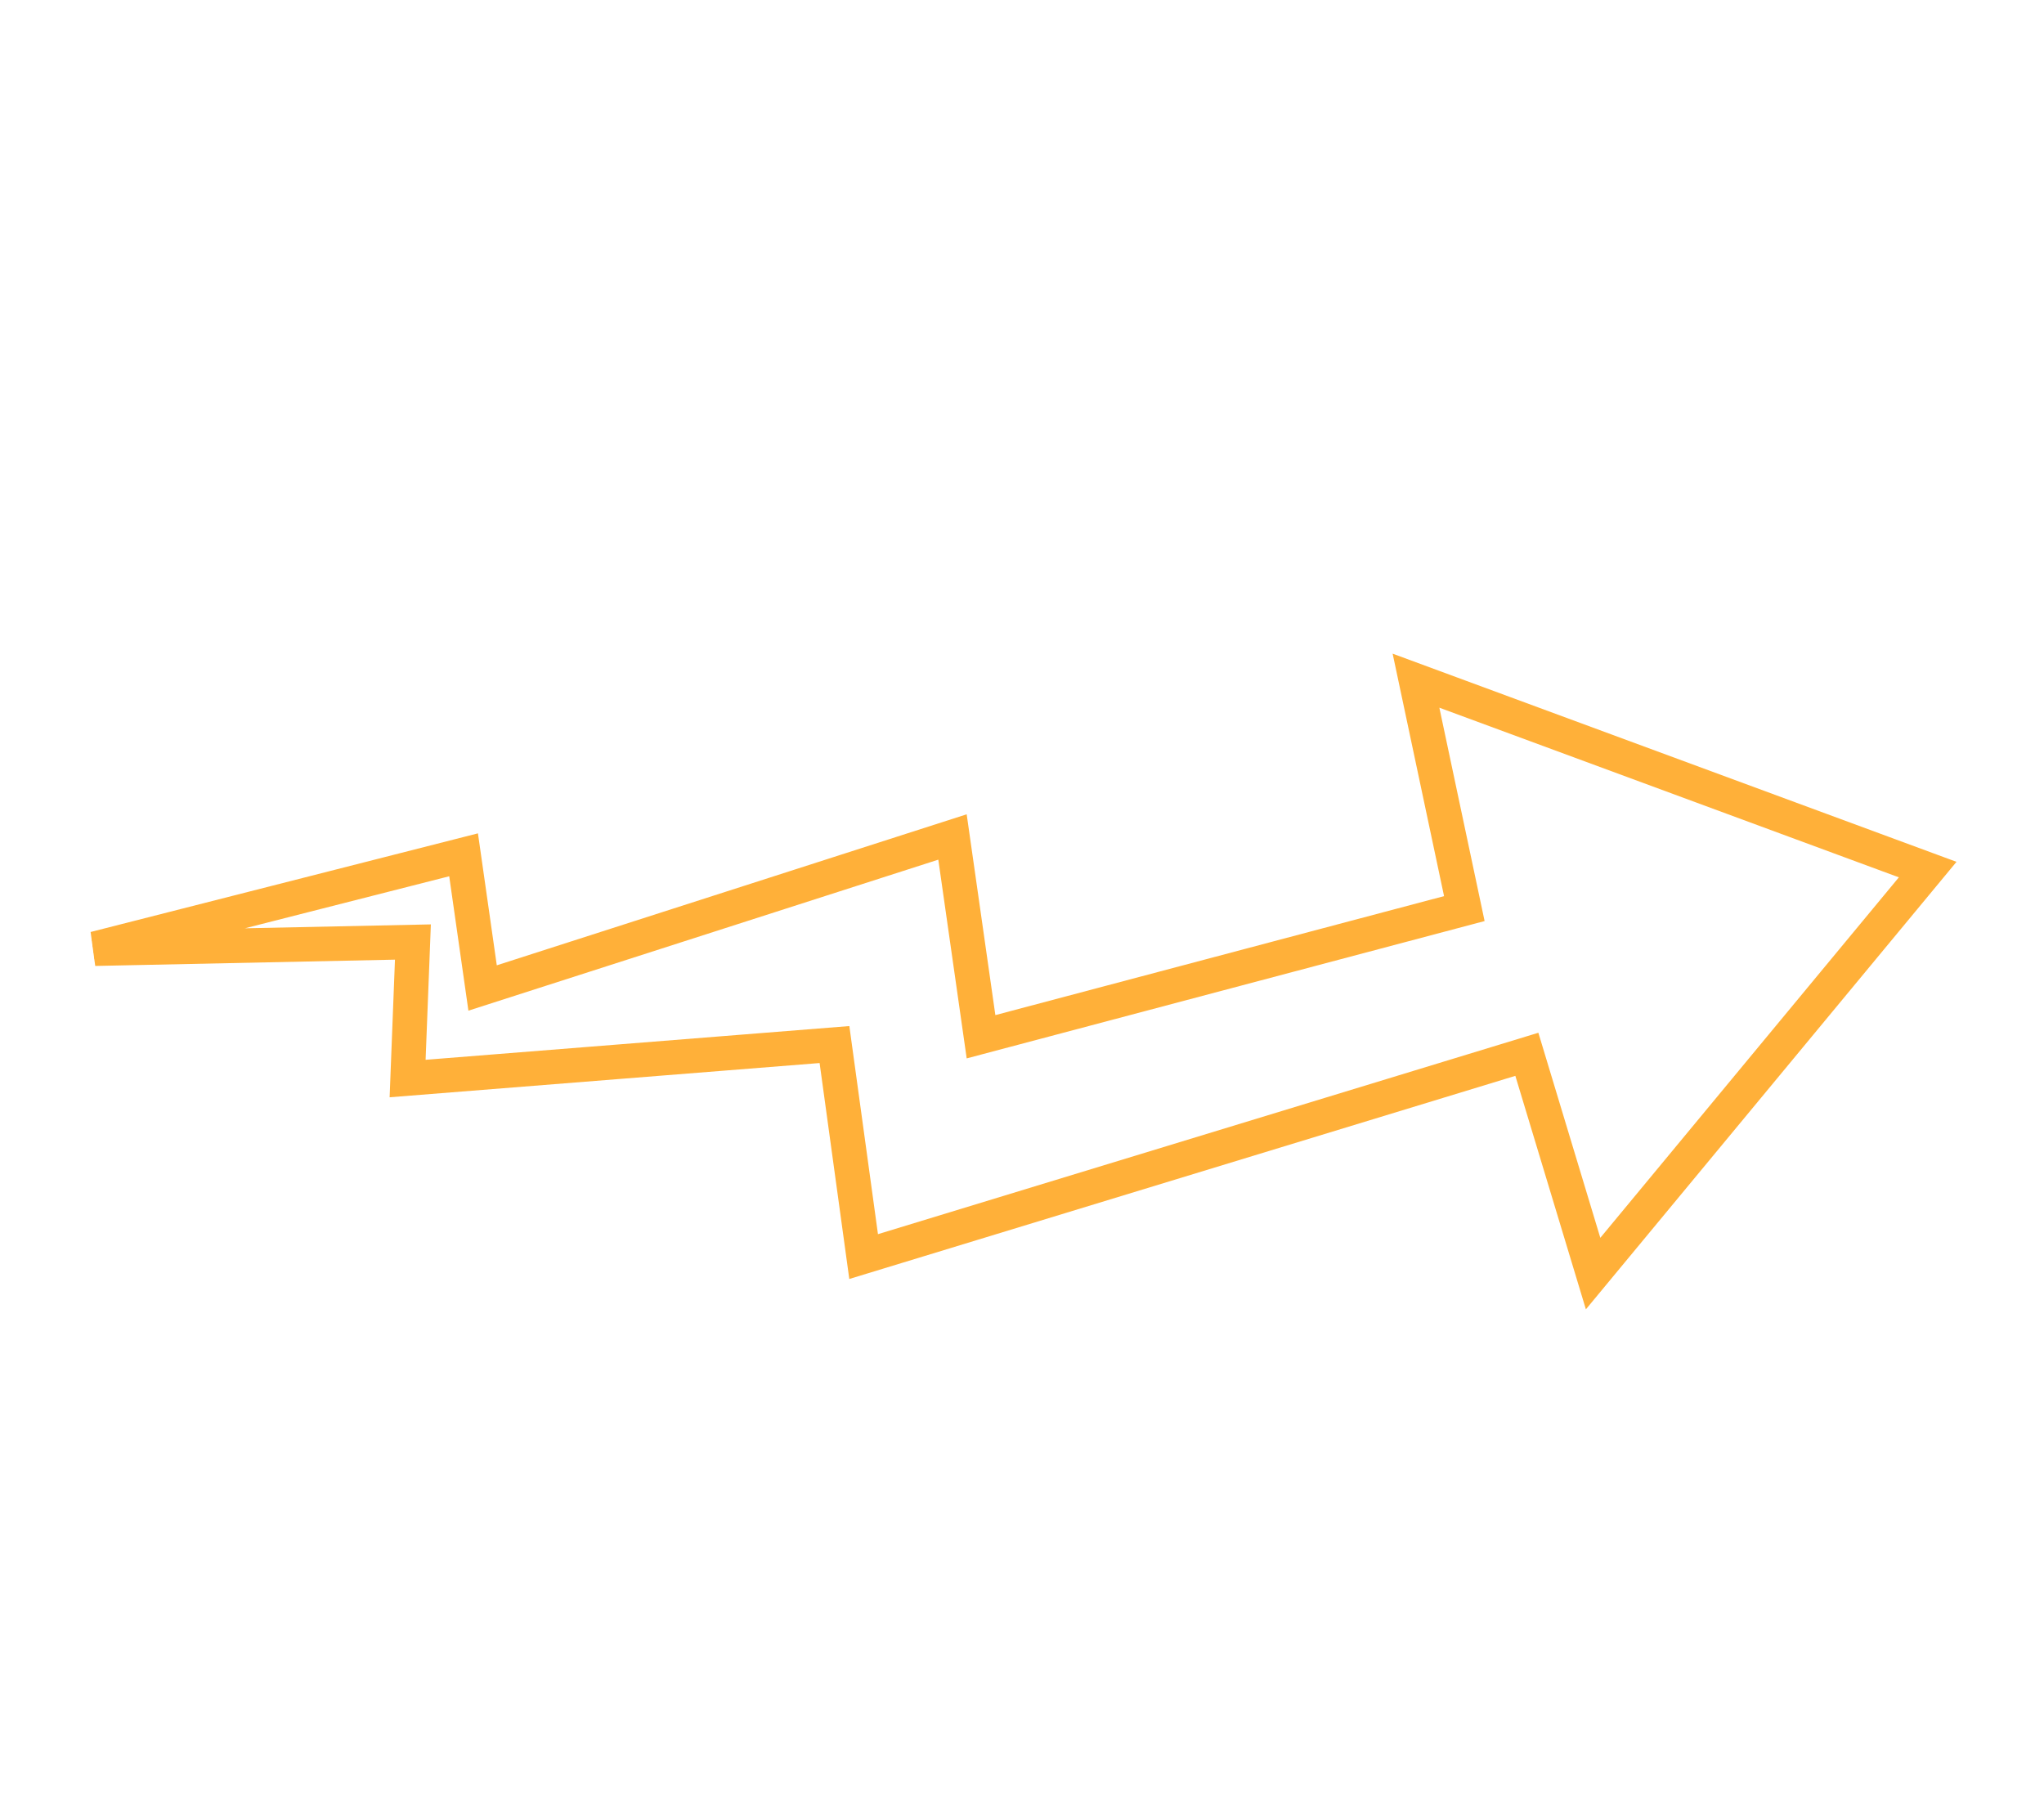 <?xml version="1.0" encoding="UTF-8"?> <svg xmlns="http://www.w3.org/2000/svg" width="237" height="211" viewBox="0 0 237 211" fill="none"> <g filter="url(#filter0_f_10_2085)"> <path d="M53.752 99.113L11 110L47.877 109.225L47.262 125.054L96.757 121.113L100.137 145.697L177.037 122.244L184.719 147.668L223.513 100.826L164.184 78.923L169.788 105.349L113.749 120.209L110.441 97.046L55.957 114.555L53.752 99.113Z" stroke="#FFB039" stroke-width="3"></path> </g> <g filter="url(#filter1_f_10_2085)"> <path d="M53.752 99.113L11 110L47.877 109.225L47.262 125.054L96.757 121.113L100.137 145.697L177.037 122.244L184.719 147.668L223.513 100.826L164.184 78.923L169.788 105.349L113.749 120.209L110.441 97.046L55.957 114.555L53.752 99.113Z" stroke="#FFB039" stroke-width="3"></path> </g> <g filter="url(#filter2_f_10_2085)"> <path d="M53.752 99.113L11 110L47.877 109.225L47.262 125.054L96.757 121.113L100.137 145.697L177.037 122.244L184.719 147.668L223.513 100.826L164.184 78.923L169.788 105.349L113.749 120.209L110.441 97.046L55.957 114.555L53.752 99.113Z" stroke="#FFB039" stroke-width="3"></path> </g> <g filter="url(#filter3_f_10_2085)"> <path d="M53.752 99.113L11 110L47.877 109.225L47.262 125.054L96.757 121.113L100.137 145.697L177.037 122.244L184.719 147.668L223.513 100.826L164.184 78.923L169.788 105.349L113.749 120.209L110.441 97.046L55.957 114.555L53.752 99.113Z" stroke="#FFB039" stroke-width="3"></path> </g> <path d="M53.752 99.113L11 110L47.877 109.225L47.262 125.054L96.757 121.113L100.137 145.697L177.037 122.244L184.719 147.668L223.513 100.826L164.184 78.923L169.788 105.349L113.749 120.209L110.441 97.046L55.957 114.555L53.752 99.113Z" stroke="#FFB039" stroke-width="4"></path> <defs> <filter id="filter0_f_10_2085" x="0.63" y="66.574" width="235.388" height="94.204" filterUnits="userSpaceOnUse" color-interpolation-filters="sRGB"> <feFlood flood-opacity="0" result="BackgroundImageFix"></feFlood> <feBlend mode="normal" in="SourceGraphic" in2="BackgroundImageFix" result="shape"></feBlend> <feGaussianBlur stdDeviation="5" result="effect1_foregroundBlur_10_2085"></feGaussianBlur> </filter> <filter id="filter1_f_10_2085" x="2.63" y="68.574" width="231.388" height="90.204" filterUnits="userSpaceOnUse" color-interpolation-filters="sRGB"> <feFlood flood-opacity="0" result="BackgroundImageFix"></feFlood> <feBlend mode="normal" in="SourceGraphic" in2="BackgroundImageFix" result="shape"></feBlend> <feGaussianBlur stdDeviation="4" result="effect1_foregroundBlur_10_2085"></feGaussianBlur> </filter> <filter id="filter2_f_10_2085" x="5.63" y="71.574" width="225.388" height="84.204" filterUnits="userSpaceOnUse" color-interpolation-filters="sRGB"> <feFlood flood-opacity="0" result="BackgroundImageFix"></feFlood> <feBlend mode="normal" in="SourceGraphic" in2="BackgroundImageFix" result="shape"></feBlend> <feGaussianBlur stdDeviation="2.5" result="effect1_foregroundBlur_10_2085"></feGaussianBlur> </filter> <filter id="filter3_f_10_2085" x="8.63" y="74.574" width="219.388" height="78.204" filterUnits="userSpaceOnUse" color-interpolation-filters="sRGB"> <feFlood flood-opacity="0" result="BackgroundImageFix"></feFlood> <feBlend mode="normal" in="SourceGraphic" in2="BackgroundImageFix" result="shape"></feBlend> <feGaussianBlur stdDeviation="1" result="effect1_foregroundBlur_10_2085"></feGaussianBlur> </filter> </defs> </svg> 